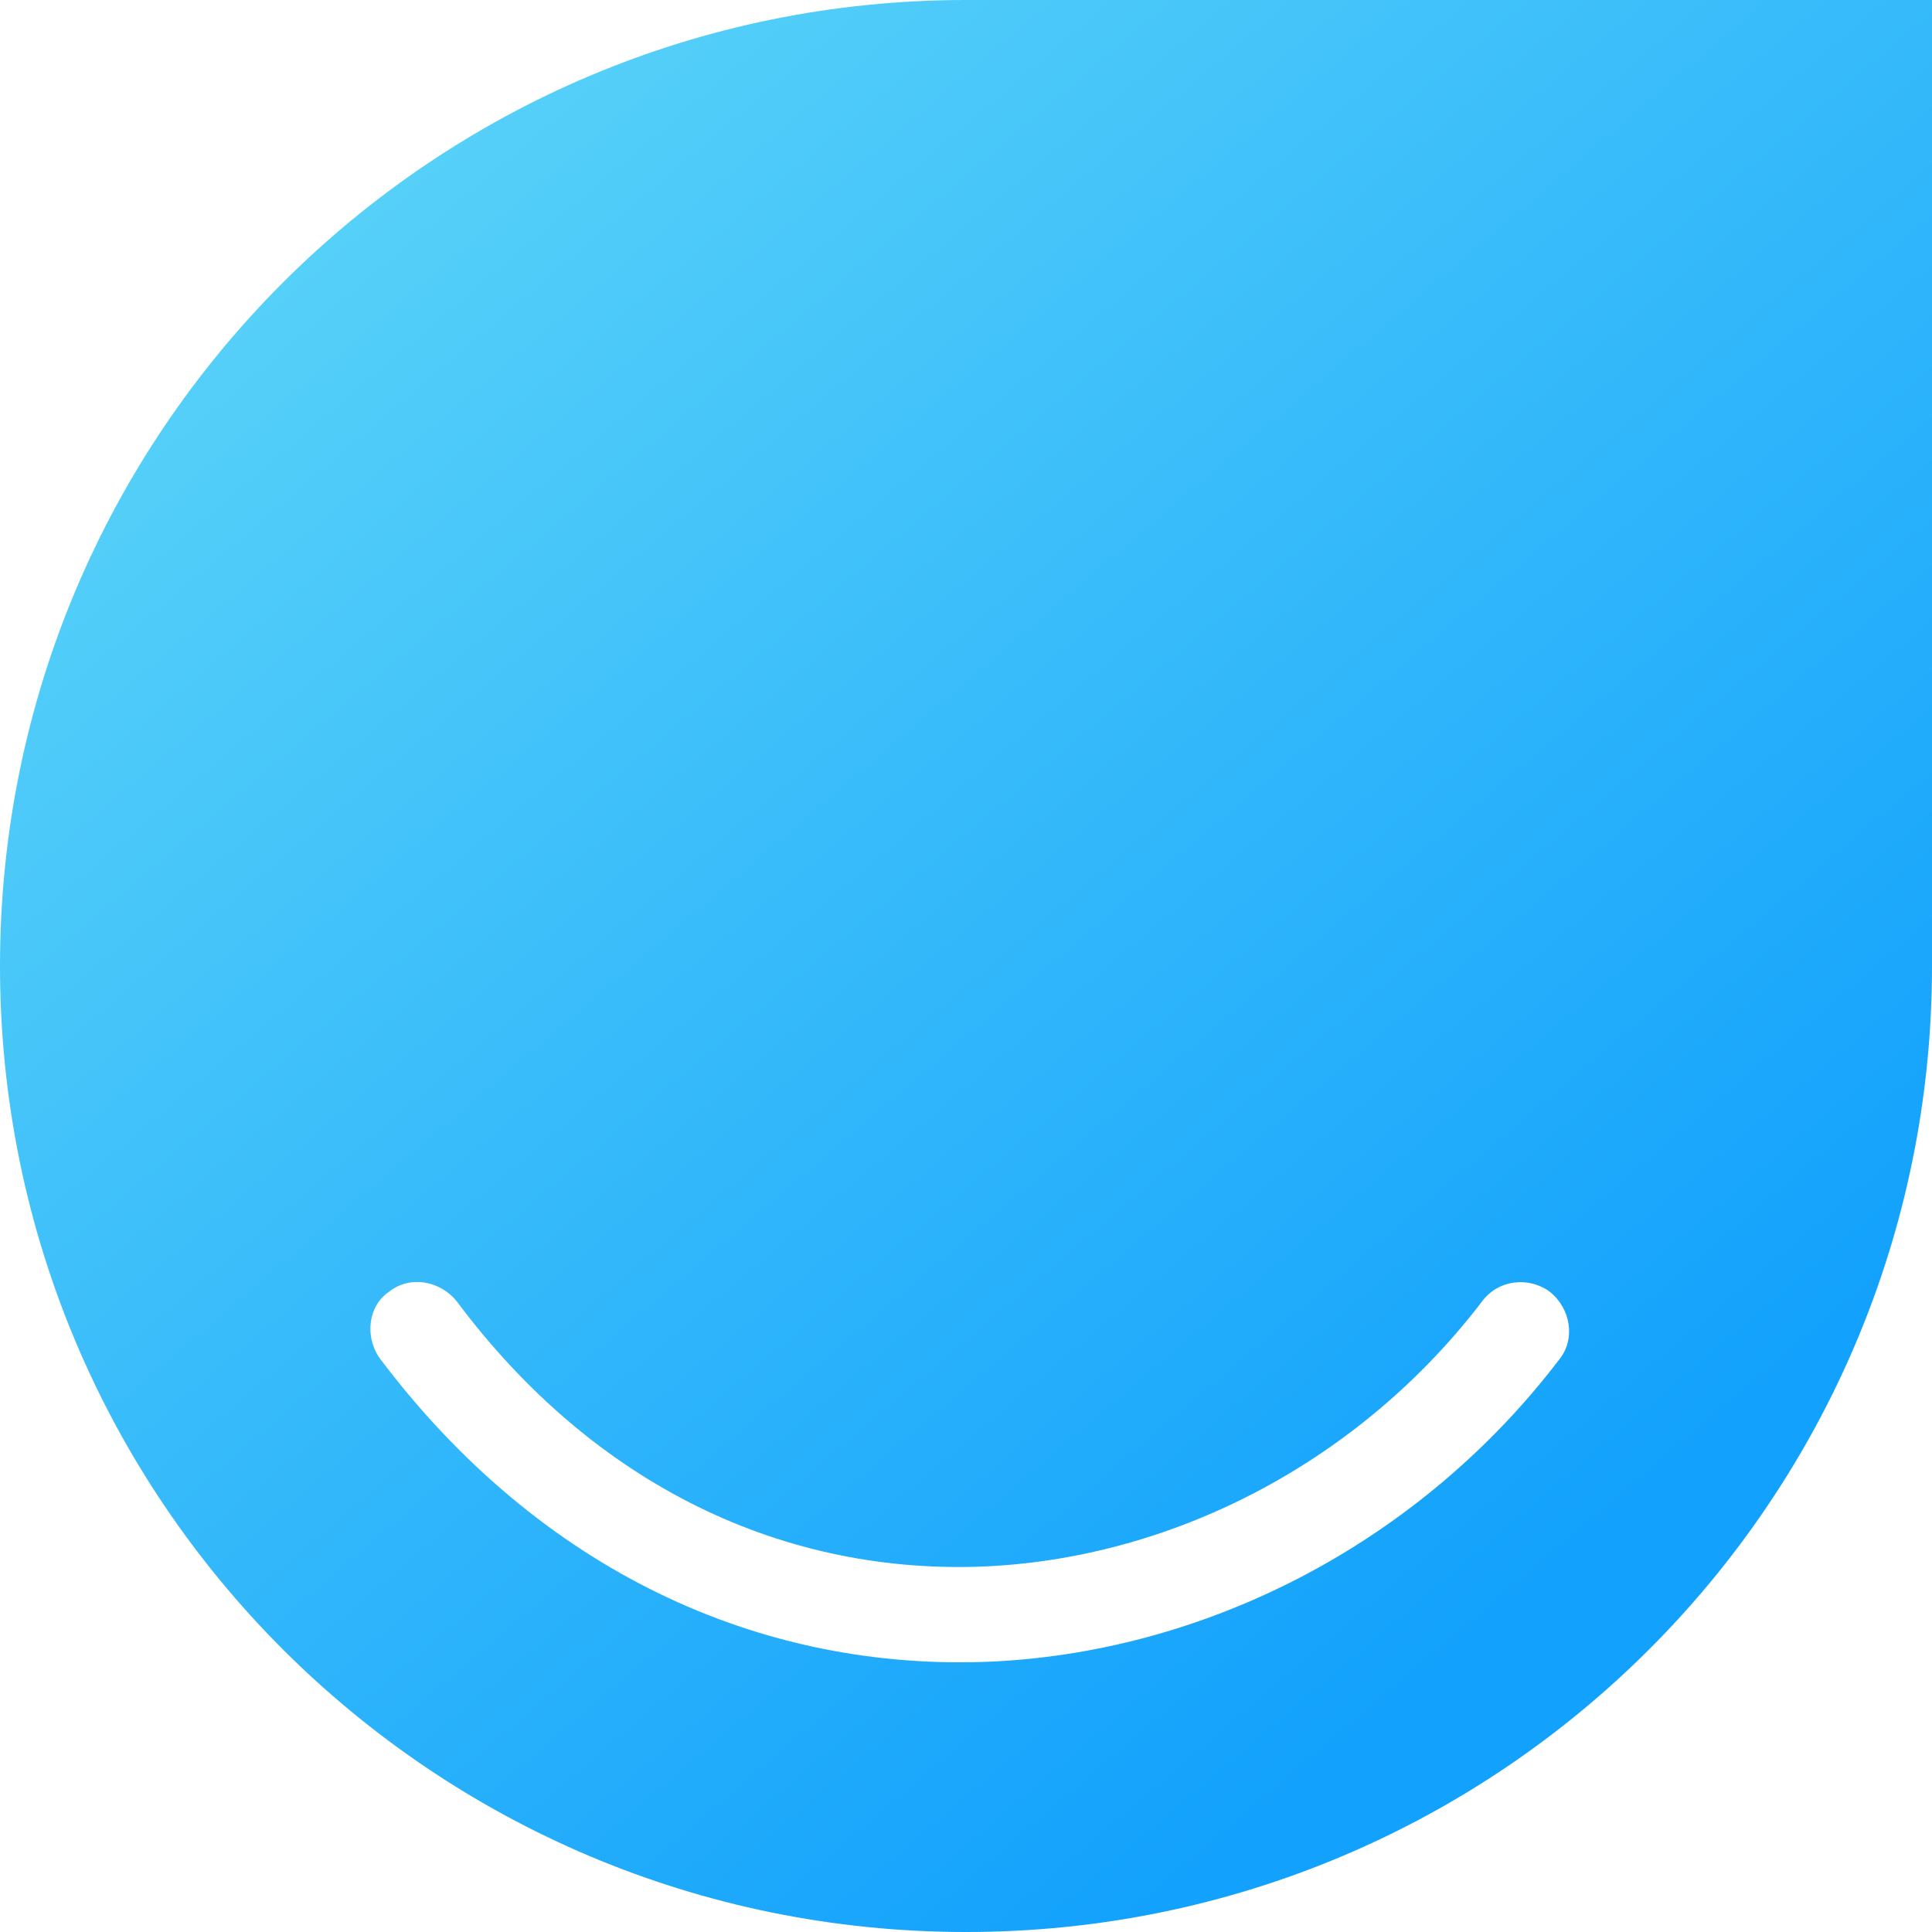 <svg width="38" height="38" viewBox="0 0 38 38" fill="none" xmlns="http://www.w3.org/2000/svg">
<path d="M19 0C8.496 0 0 8.496 0 19C0 29.504 8.496 38 19 38C29.504 38 38 29.504 38 19V0H19ZM30.671 26.736C27.984 30.264 23.859 32.463 19.543 32.68C14.929 32.897 10.586 30.861 7.464 26.709C7.166 26.274 7.247 25.677 7.654 25.406C8.061 25.08 8.659 25.189 8.984 25.596C11.699 29.233 15.444 30.997 19.434 30.807C23.18 30.617 26.79 28.69 29.151 25.596C29.477 25.161 30.074 25.107 30.481 25.406C30.889 25.731 30.997 26.329 30.671 26.736Z" fill="url(#paint0_linear_3901_887)"/>
<defs>
<linearGradient id="paint0_linear_3901_887" x1="2.558" y1="1.04024e-06" x2="29.596" y2="31.788" gradientUnits="userSpaceOnUse">
<stop stop-color="#61D8F8"/>
<stop offset="1" stop-color="#12A1FC"/>
</linearGradient>
</defs>
</svg>
